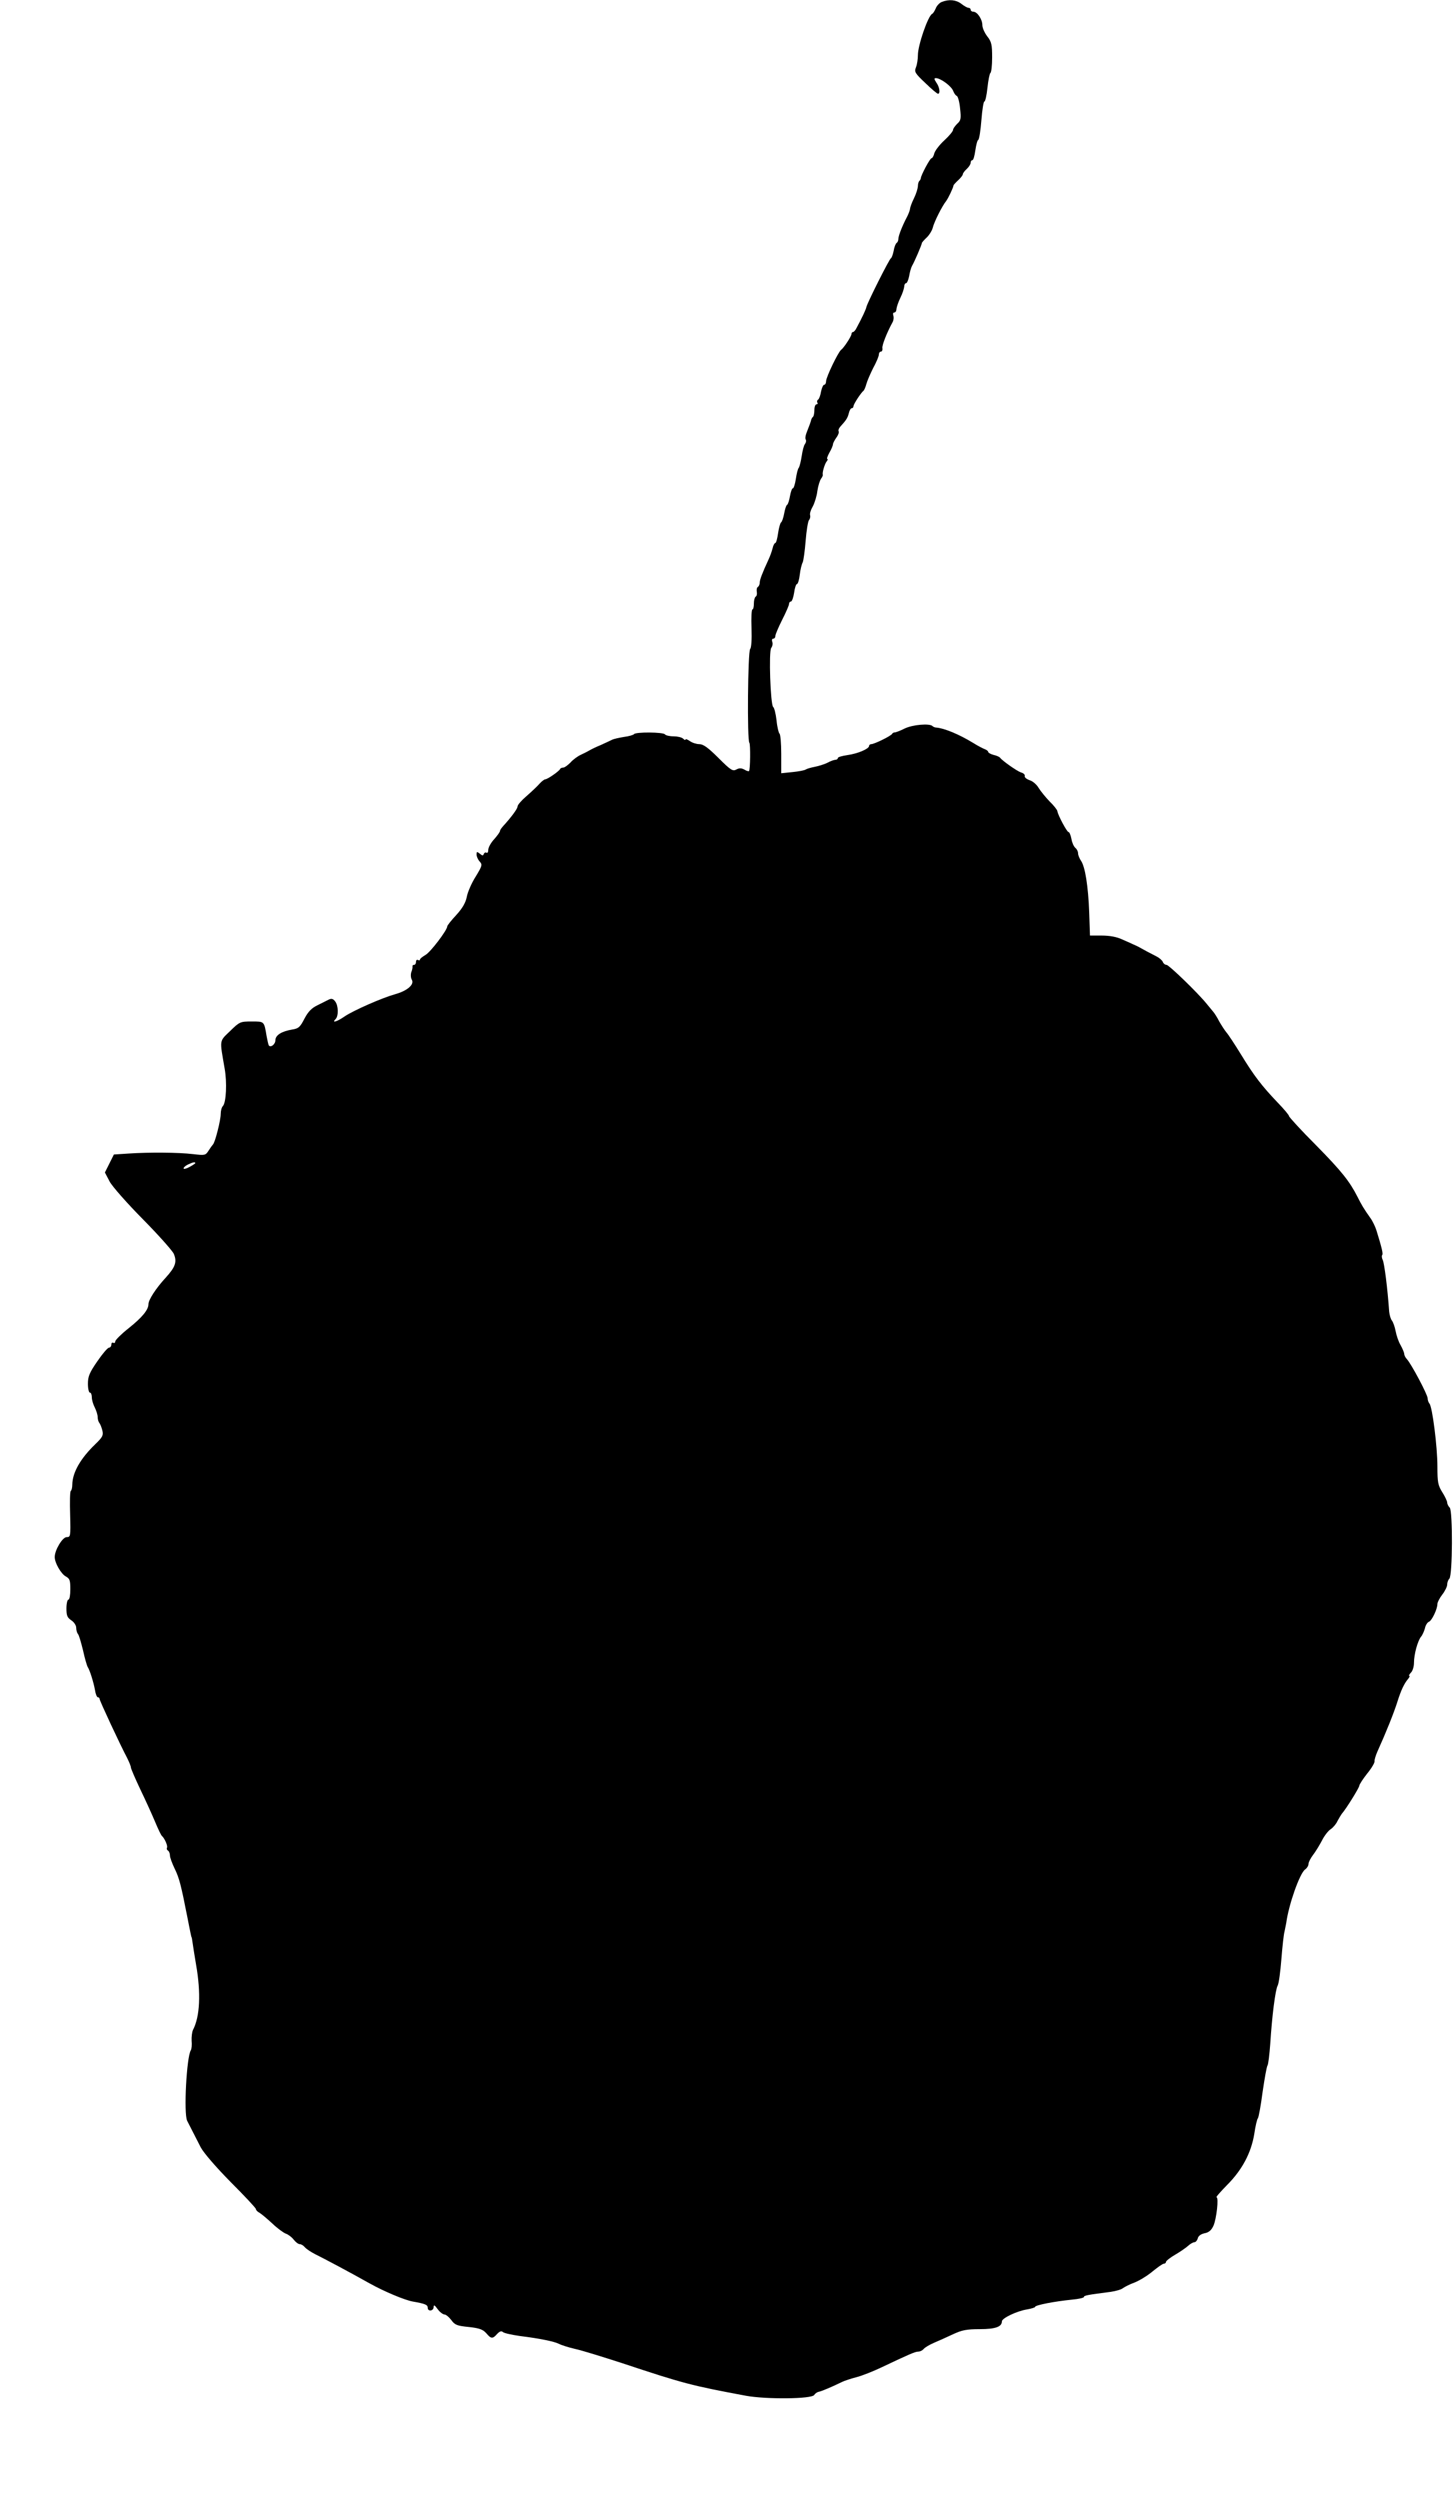 <?xml version="1.0" standalone="no"?>
<!DOCTYPE svg PUBLIC "-//W3C//DTD SVG 20010904//EN"
 "http://www.w3.org/TR/2001/REC-SVG-20010904/DTD/svg10.dtd">
<svg version="1.0" xmlns="http://www.w3.org/2000/svg"
 width="744pt" height="1280pt" viewBox="0 0 744 1280"
 preserveAspectRatio="xMidYMid meet">
<g transform="translate(0,1280) scale(0.1,-0.1)"
fill="#000000" stroke="none">
<path d="M4822 12790 c-12 -5 -26 -20 -31 -34 -6 -13 -13 -25 -18 -27 -21 -10
-73 -160 -73 -212 0 -19 -4 -47 -10 -62 -9 -23 -5 -30 48 -80 31 -30 60 -55
65 -55 13 0 8 35 -9 58 -11 17 -12 22 -2 22 24 0 78 -40 88 -64 5 -13 13 -25
19 -27 6 -2 14 -31 17 -64 6 -53 4 -62 -15 -79 -11 -11 -21 -25 -21 -31 0 -7
-20 -31 -45 -54 -24 -22 -47 -52 -51 -66 -3 -14 -10 -25 -14 -25 -8 0 -54 -87
-55 -102 0 -3 -3 -10 -7 -14 -5 -4 -8 -17 -8 -28 -1 -12 -9 -39 -20 -61 -11
-22 -19 -45 -20 -52 0 -6 -6 -24 -14 -40 -27 -51 -46 -101 -46 -116 0 -9 -4
-18 -9 -21 -5 -3 -12 -21 -15 -40 -4 -19 -10 -36 -14 -38 -8 -3 -123 -232
-126 -251 -2 -11 -21 -52 -49 -104 -6 -13 -15 -23 -19 -23 -5 0 -8 -5 -8 -10
0 -11 -39 -71 -53 -81 -15 -11 -77 -140 -77 -160 0 -10 -4 -19 -10 -19 -5 0
-12 -16 -16 -35 -3 -19 -10 -38 -15 -41 -5 -3 -7 -10 -4 -15 4 -5 1 -9 -4 -9
-6 0 -11 -13 -11 -28 0 -16 -3 -32 -7 -36 -5 -4 -8 -11 -9 -14 -1 -7 -10 -32
-25 -70 -5 -13 -7 -28 -3 -33 3 -6 1 -15 -4 -22 -6 -7 -13 -34 -17 -62 -4 -27
-11 -54 -15 -60 -5 -5 -11 -31 -15 -57 -4 -27 -11 -48 -15 -48 -5 0 -11 -18
-15 -40 -4 -22 -10 -42 -15 -45 -5 -3 -11 -23 -15 -45 -4 -22 -11 -42 -16 -45
-4 -3 -11 -28 -15 -55 -4 -28 -10 -50 -14 -50 -4 0 -11 -12 -14 -27 -4 -16
-13 -41 -21 -58 -32 -69 -45 -104 -45 -118 0 -9 -4 -18 -9 -22 -6 -3 -8 -14
-6 -25 2 -11 0 -22 -6 -25 -5 -4 -9 -19 -9 -36 0 -16 -3 -29 -7 -29 -5 0 -7
-43 -5 -96 2 -60 -1 -101 -7 -107 -12 -12 -16 -469 -4 -480 6 -7 5 -139 -2
-145 -2 -2 -13 1 -24 8 -15 8 -27 8 -41 0 -18 -10 -29 -3 -91 59 -53 53 -78
71 -98 71 -15 0 -37 7 -49 16 -12 8 -22 12 -22 8 0 -5 -5 -3 -12 4 -7 7 -29
12 -49 12 -21 0 -41 5 -44 10 -8 12 -152 13 -159 1 -3 -4 -26 -11 -51 -14 -24
-4 -53 -10 -62 -15 -10 -5 -36 -17 -58 -27 -22 -9 -47 -21 -55 -26 -8 -5 -28
-15 -45 -23 -16 -7 -41 -25 -54 -40 -14 -14 -30 -26 -37 -26 -7 0 -14 -3 -16
-7 -4 -11 -65 -53 -76 -53 -5 0 -18 -10 -29 -22 -11 -13 -41 -41 -66 -63 -26
-22 -47 -46 -47 -54 0 -12 -33 -56 -75 -102 -8 -9 -15 -19 -15 -24 0 -4 -13
-23 -30 -42 -17 -18 -30 -43 -30 -54 0 -11 -4 -18 -9 -15 -5 4 -11 0 -14 -6
-3 -10 -7 -10 -20 1 -15 12 -17 11 -17 -4 0 -10 7 -26 16 -36 15 -16 13 -22
-21 -78 -21 -33 -41 -80 -45 -103 -6 -30 -22 -58 -54 -93 -25 -27 -46 -53 -46
-58 0 -19 -85 -131 -111 -146 -16 -9 -29 -20 -29 -24 0 -5 -4 -5 -10 -2 -5 3
-10 -1 -10 -9 0 -9 -4 -16 -10 -16 -5 0 -9 -3 -8 -7 1 -5 -1 -18 -6 -30 -4
-13 -3 -30 3 -40 13 -24 -24 -56 -85 -73 -68 -19 -211 -82 -258 -113 -40 -28
-70 -37 -48 -15 16 16 15 69 -2 91 -11 14 -19 16 -33 9 -10 -5 -36 -18 -58
-29 -29 -14 -47 -32 -66 -68 -22 -43 -30 -51 -62 -56 -55 -9 -87 -29 -87 -55
0 -21 -25 -40 -34 -26 -2 4 -7 25 -11 47 -13 77 -11 75 -76 75 -59 0 -62 -1
-111 -49 -56 -54 -54 -41 -28 -191 13 -72 8 -176 -9 -193 -6 -6 -11 -24 -11
-41 0 -31 -29 -147 -40 -156 -3 -3 -13 -17 -22 -31 -16 -25 -19 -25 -80 -18
-75 9 -224 10 -329 3 l-76 -5 -23 -46 -23 -46 24 -46 c13 -25 90 -112 170
-193 81 -82 152 -162 159 -178 17 -41 8 -67 -42 -122 -49 -53 -88 -113 -88
-135 0 -29 -32 -68 -101 -123 -38 -30 -69 -61 -69 -68 0 -7 -5 -10 -10 -7 -6
3 -10 -1 -10 -9 0 -9 -6 -16 -12 -16 -7 0 -34 -32 -60 -70 -40 -58 -48 -77
-48 -115 0 -25 5 -45 10 -45 6 0 10 -11 10 -24 0 -13 7 -37 15 -52 8 -16 15
-38 15 -50 0 -11 4 -24 9 -30 4 -5 11 -22 15 -38 6 -25 1 -34 -36 -70 -76 -73
-117 -145 -118 -207 0 -14 -3 -29 -8 -33 -4 -4 -5 -59 -3 -122 3 -110 2 -114
-18 -114 -21 0 -61 -66 -61 -102 0 -30 32 -85 56 -99 21 -11 24 -20 24 -66 0
-29 -4 -53 -10 -53 -5 0 -10 -20 -10 -45 0 -36 4 -47 25 -61 14 -9 25 -26 25
-38 0 -12 4 -26 9 -32 5 -5 16 -43 26 -84 9 -41 20 -79 24 -85 10 -15 29 -74
37 -117 3 -21 10 -38 15 -38 5 0 9 -4 9 -9 0 -9 105 -234 141 -302 10 -20 19
-42 19 -48 0 -6 22 -57 49 -114 27 -56 61 -131 76 -167 15 -36 30 -67 34 -70
13 -11 31 -51 26 -60 -3 -5 -1 -11 5 -15 5 -3 10 -14 10 -25 0 -10 11 -40 24
-67 24 -49 33 -85 66 -253 10 -52 19 -96 20 -97 2 -2 4 -15 6 -30 2 -16 10
-66 18 -113 25 -144 20 -264 -16 -333 -5 -11 -8 -36 -7 -56 2 -20 0 -42 -4
-48 -22 -35 -37 -323 -19 -361 13 -25 41 -80 70 -137 16 -29 78 -101 154 -178
70 -70 128 -132 128 -137 0 -5 8 -14 18 -19 9 -5 39 -30 66 -55 26 -25 58 -48
69 -52 12 -4 30 -17 40 -30 10 -13 24 -24 32 -24 7 0 19 -7 26 -16 8 -9 32
-25 54 -36 37 -18 173 -90 276 -148 75 -42 182 -87 224 -94 62 -11 75 -16 75
-32 0 -20 30 -17 30 4 1 13 5 11 21 -11 11 -15 27 -27 35 -27 7 0 23 -13 35
-29 18 -25 30 -29 89 -35 54 -6 71 -12 89 -31 25 -30 33 -31 56 -5 13 14 22
17 30 10 7 -6 45 -14 86 -20 104 -13 176 -28 200 -40 11 -6 48 -18 82 -26 34
-7 143 -41 242 -73 313 -104 355 -115 634 -167 104 -19 337 -17 350 4 4 7 14
14 22 16 14 2 72 27 119 50 14 7 48 18 75 25 28 7 86 30 130 51 139 66 171 80
187 80 9 0 21 6 27 13 6 8 30 22 53 32 24 10 68 30 98 44 45 21 70 26 136 26
81 0 114 12 114 40 0 16 77 53 129 61 23 4 41 10 41 13 0 9 99 28 188 37 34 3
62 9 62 14 0 7 19 11 138 26 26 4 54 12 62 19 8 6 35 20 60 29 25 10 66 35 92
57 26 21 51 39 57 39 6 0 11 4 11 9 0 5 21 22 47 37 26 15 56 36 67 46 11 10
25 18 32 18 6 0 14 9 17 20 3 13 17 22 35 26 22 4 35 16 45 38 16 35 28 146
16 146 -5 0 20 28 54 63 77 77 123 164 139 260 6 40 14 77 19 82 4 6 15 66 24
135 10 69 21 130 25 135 4 6 10 55 14 110 9 143 26 277 38 299 6 11 14 71 19
135 5 64 12 127 16 141 3 14 7 34 9 45 13 96 69 253 96 273 10 7 18 20 18 29
0 9 11 30 24 47 13 17 33 50 45 73 12 24 32 50 45 58 12 8 28 27 34 41 7 13
17 30 22 37 23 26 89 133 90 144 0 6 18 34 40 62 23 28 40 57 38 64 -1 6 6 30
16 52 43 95 84 197 102 255 17 54 33 89 53 113 8 9 11 17 7 17 -4 0 0 7 8 16
9 8 16 31 16 51 0 43 19 112 36 133 7 8 16 28 20 43 3 16 13 31 21 34 15 6 43
65 43 91 0 8 11 30 25 48 14 18 25 41 25 51 0 11 5 24 11 30 17 17 18 348 2
364 -7 7 -13 19 -13 26 0 7 -11 31 -25 53 -22 35 -25 51 -25 132 0 100 -26
307 -41 322 -5 6 -9 18 -9 27 0 18 -82 173 -106 200 -8 8 -14 21 -14 27 0 6
-8 26 -18 44 -11 18 -22 51 -26 73 -4 22 -13 46 -19 54 -6 7 -12 27 -14 45 -8
118 -25 250 -33 265 -5 10 -6 21 -3 25 6 5 -1 35 -29 126 -6 19 -20 49 -32 65
-32 45 -45 67 -64 105 -41 81 -82 133 -213 266 -77 77 -139 145 -139 150 0 5
-26 36 -58 69 -82 86 -121 137 -187 245 -32 52 -66 104 -76 115 -9 11 -25 36
-36 55 -10 20 -24 42 -31 50 -7 8 -21 26 -33 40 -45 56 -194 200 -206 200 -8
0 -16 7 -19 15 -3 8 -18 21 -32 28 -30 15 -69 36 -92 49 -8 4 -22 11 -30 14
-8 4 -33 15 -56 25 -25 12 -63 19 -102 19 l-61 0 -4 118 c-5 136 -21 235 -42
265 -8 12 -15 29 -15 38 0 9 -6 22 -14 28 -8 7 -17 27 -20 46 -4 19 -10 35
-15 35 -8 0 -54 86 -57 107 -1 7 -19 30 -41 51 -21 22 -45 52 -55 68 -9 16
-29 34 -45 39 -17 6 -28 15 -26 22 2 6 -6 15 -19 18 -21 7 -96 60 -108 76 -3
4 -18 11 -33 14 -15 4 -27 11 -27 15 0 4 -8 11 -17 14 -10 4 -36 17 -58 31
-75 46 -151 77 -192 80 -6 0 -15 4 -19 8 -15 14 -101 7 -142 -13 -22 -11 -45
-20 -51 -20 -5 0 -11 -3 -13 -7 -4 -10 -91 -53 -107 -53 -6 0 -11 -4 -11 -9 0
-15 -59 -40 -111 -47 -27 -4 -49 -10 -49 -15 0 -5 -6 -9 -12 -9 -7 0 -26 -7
-41 -15 -15 -8 -45 -17 -65 -21 -20 -4 -41 -10 -47 -14 -5 -4 -36 -10 -67 -13
l-58 -6 0 99 c0 54 -4 101 -9 104 -4 3 -12 34 -15 68 -4 35 -12 65 -17 68 -14
9 -24 287 -10 303 6 8 9 22 5 31 -3 9 -1 16 5 16 6 0 11 6 11 14 0 8 16 45 35
83 19 37 35 74 35 81 0 6 4 12 9 12 6 0 13 20 17 45 3 25 10 45 15 45 4 0 11
21 14 48 3 26 10 54 15 63 4 9 11 58 15 110 4 52 12 99 17 106 6 7 8 18 6 25
-3 7 3 27 13 44 10 18 21 54 24 80 4 27 13 55 19 63 6 8 10 17 9 20 -4 10 9
55 20 69 5 6 7 12 3 12 -4 0 1 15 11 33 10 17 18 37 18 42 0 6 8 21 17 34 10
13 15 28 12 33 -3 4 1 15 8 23 31 34 38 45 44 69 3 14 10 26 15 26 5 0 9 5 9
10 0 11 39 70 52 80 3 3 10 18 14 34 4 15 20 52 35 82 16 29 29 60 29 69 0 8
5 15 11 15 5 0 9 8 7 18 -2 15 22 77 53 134 5 10 6 24 3 33 -3 8 -1 15 5 15 6
0 11 8 11 18 1 9 9 35 20 57 11 22 19 48 20 58 0 9 4 17 9 17 5 0 12 16 16 36
3 20 10 44 15 53 14 24 50 109 50 116 0 3 11 16 24 28 14 13 28 36 32 51 7 30
48 111 68 136 11 14 37 69 38 80 0 3 11 15 24 27 13 12 24 26 24 31 0 5 9 17
20 27 11 10 20 24 20 32 0 7 4 13 9 13 5 0 11 22 15 50 4 27 10 52 15 54 5 3
12 49 16 101 4 52 11 95 15 95 5 0 12 32 16 70 4 39 11 73 15 76 5 3 9 39 9
80 0 65 -3 80 -25 108 -14 18 -25 44 -25 57 0 30 -26 69 -46 69 -8 0 -14 5
-14 10 0 6 -5 10 -11 10 -6 0 -22 9 -36 20 -27 21 -63 25 -101 10z m-3822
-5945 c0 -2 -13 -11 -30 -20 -16 -9 -30 -12 -30 -7 0 5 10 14 23 20 25 12 37
14 37 7z"/>
</g>
</svg>
